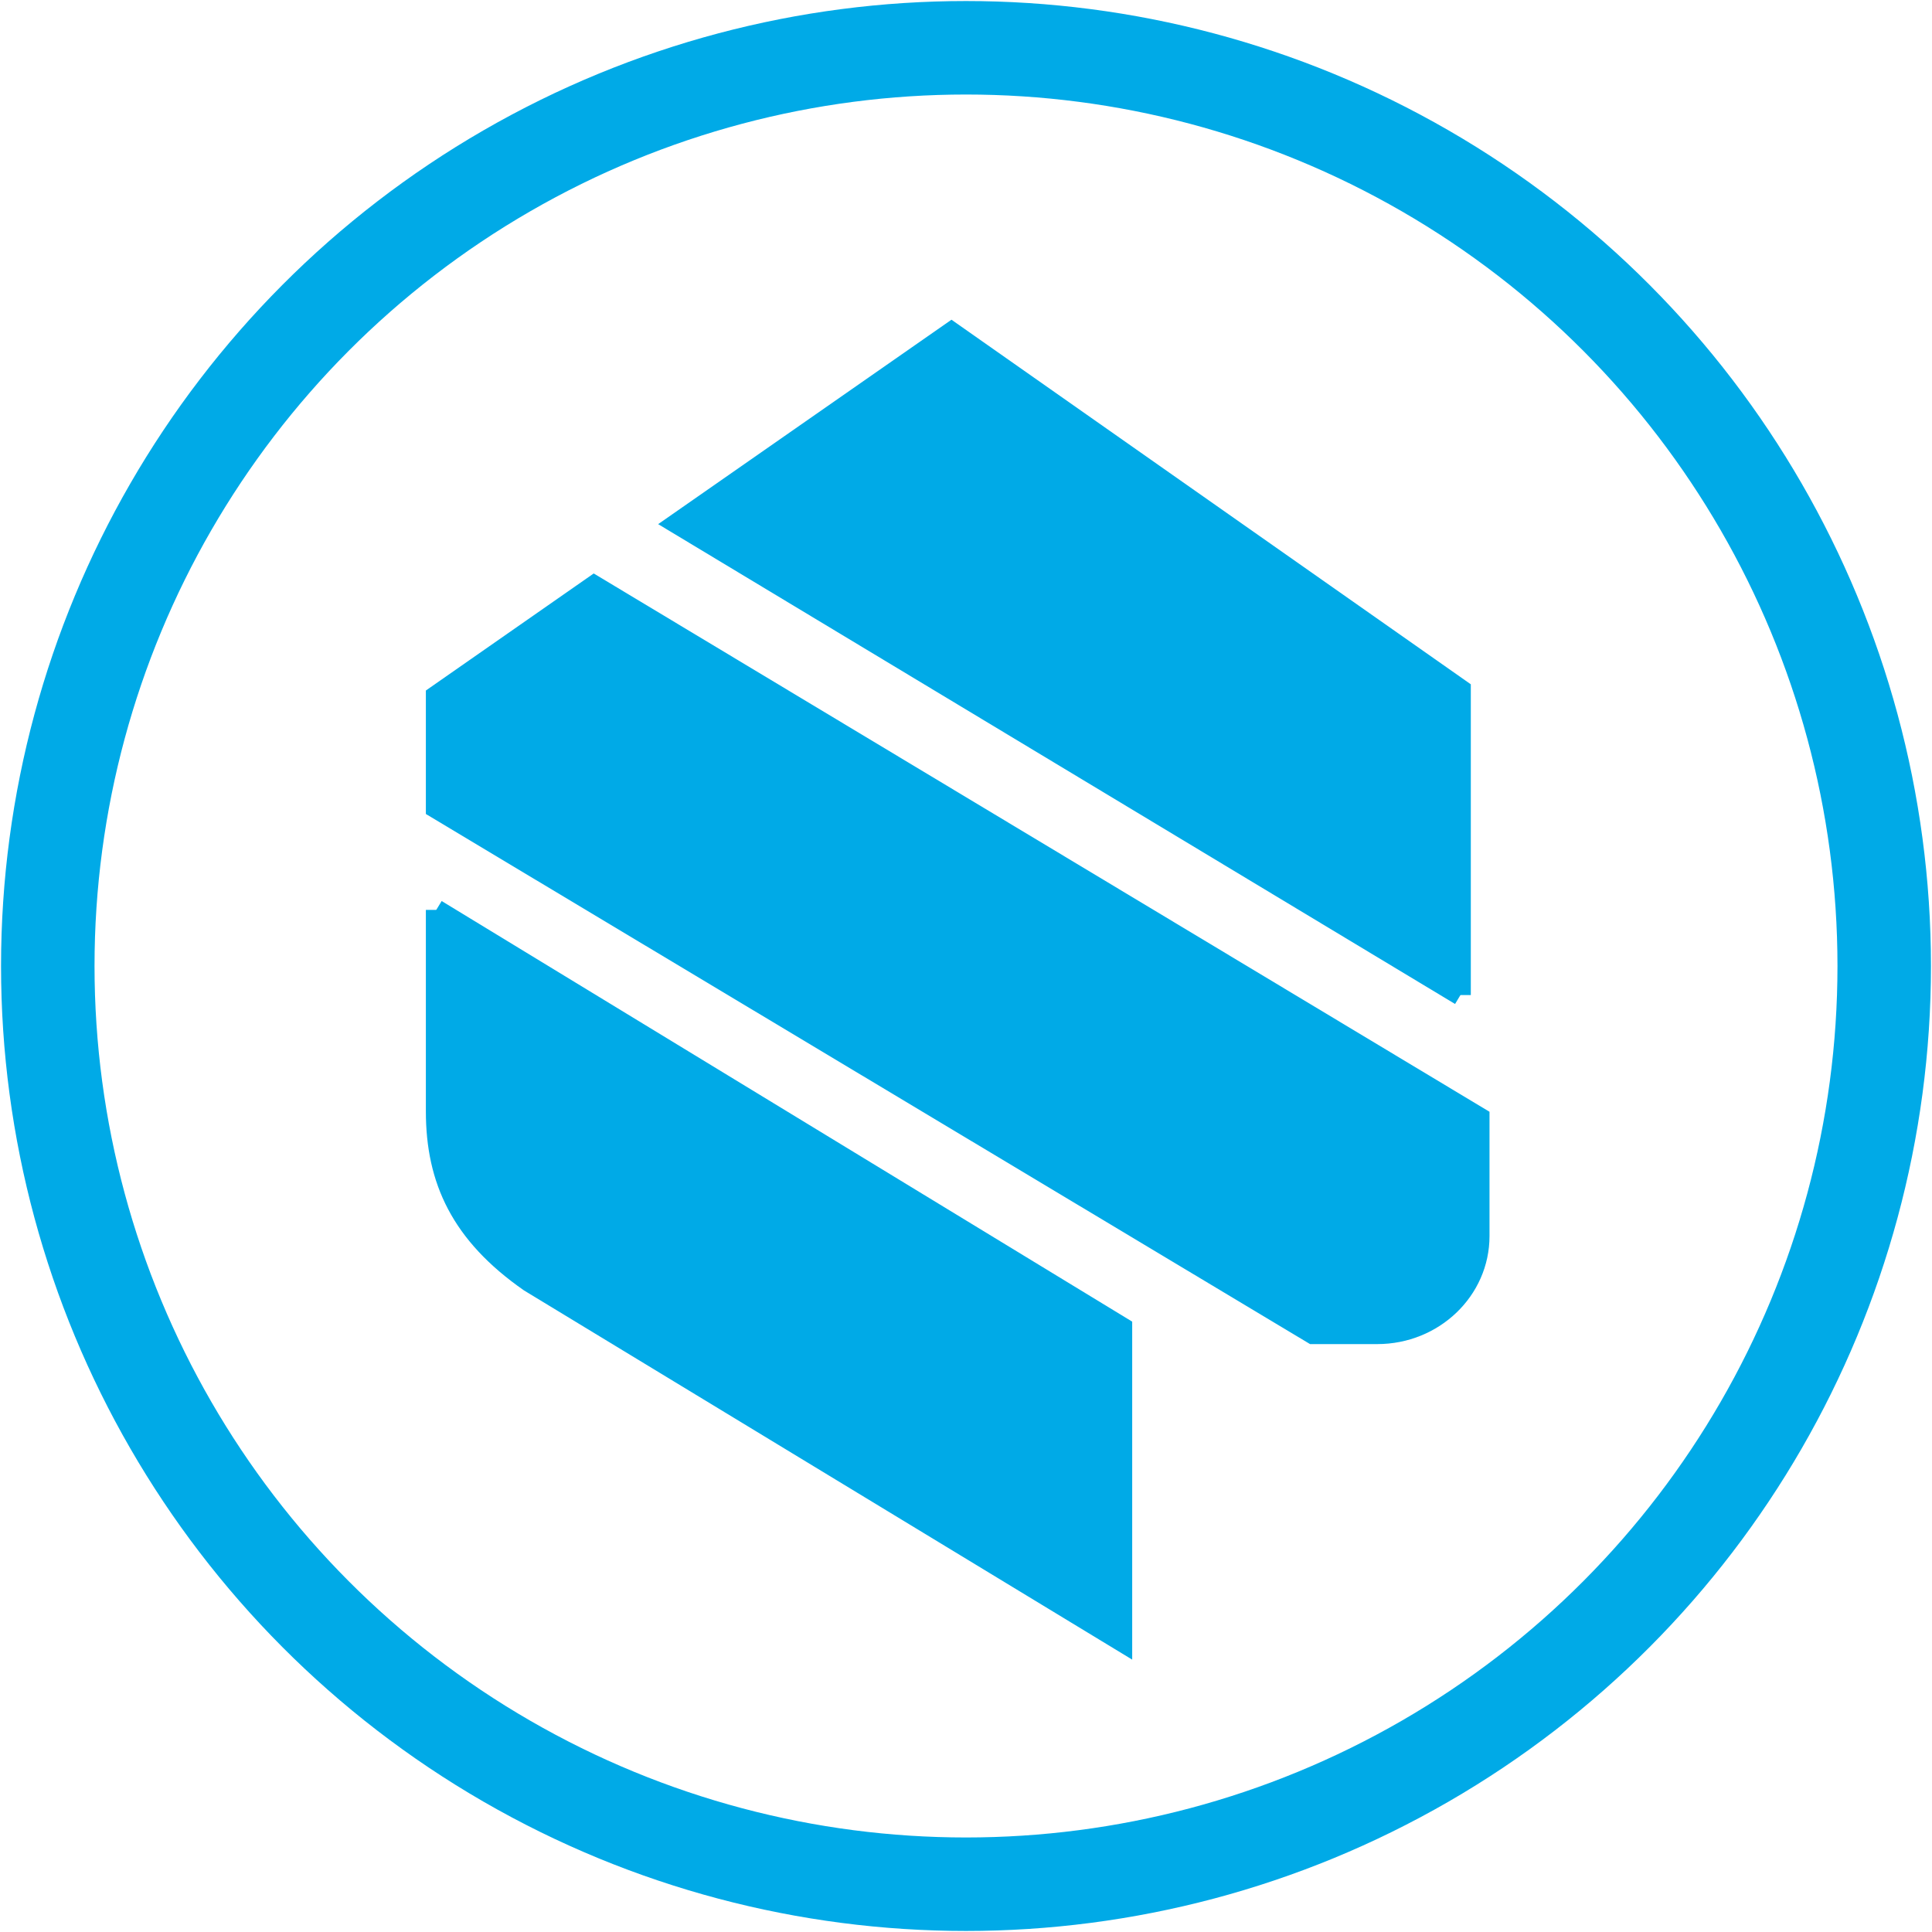<?xml version="1.0" encoding="utf-8"?>
<!-- Generator: Adobe Illustrator 25.0.0, SVG Export Plug-In . SVG Version: 6.00 Build 0)  -->
<svg version="1.1" id="Layer_1" xmlns="http://www.w3.org/2000/svg" xmlns:xlink="http://www.w3.org/1999/xlink" x="0px" y="0px"
	 viewBox="0 0 93 93" style="enable-background:new 0 0 93 93;" xml:space="preserve">
<style type="text/css">
	.st0{fill:none;stroke:#00AAE7;stroke-width:4.5;}
	.st1{fill-rule:evenodd;clip-rule:evenodd;fill:#00AAE7;stroke:#00AAE7;stroke-miterlimit:10;}
</style>
<g id="Page-1">
	<g id="Join-APM-Button">
		<g id="circleButton_x2F_calculator">
			<g>
				<circle id="Oval" class="st0" cx="46.5" cy="46.5" r="44.2"/>
			</g>
		</g>
		<g id="APM-2018-Mark-Only-Copy" transform="translate(21, 16)">
			<path id="Fill-1" class="st1" d="M50.2,43.5v-5.7L7.6,12.2L0,17.5v5.4l42.2,25.3h3.1C48,48.2,50.2,46.1,50.2,43.5"/>
			<polyline id="Fill-3" class="st1" points="49.3,31.9 49.3,17.2 24.8,0 11.6,9.2 49.3,31.9 			"/>
			<path id="Fill-4" class="st1" d="M0,27.8v9.7c0,3.3,1.2,5.9,4.5,8.2L33,63l0-15.1L0,27.8"/>
		</g>
	</g>
</g>
</svg>
